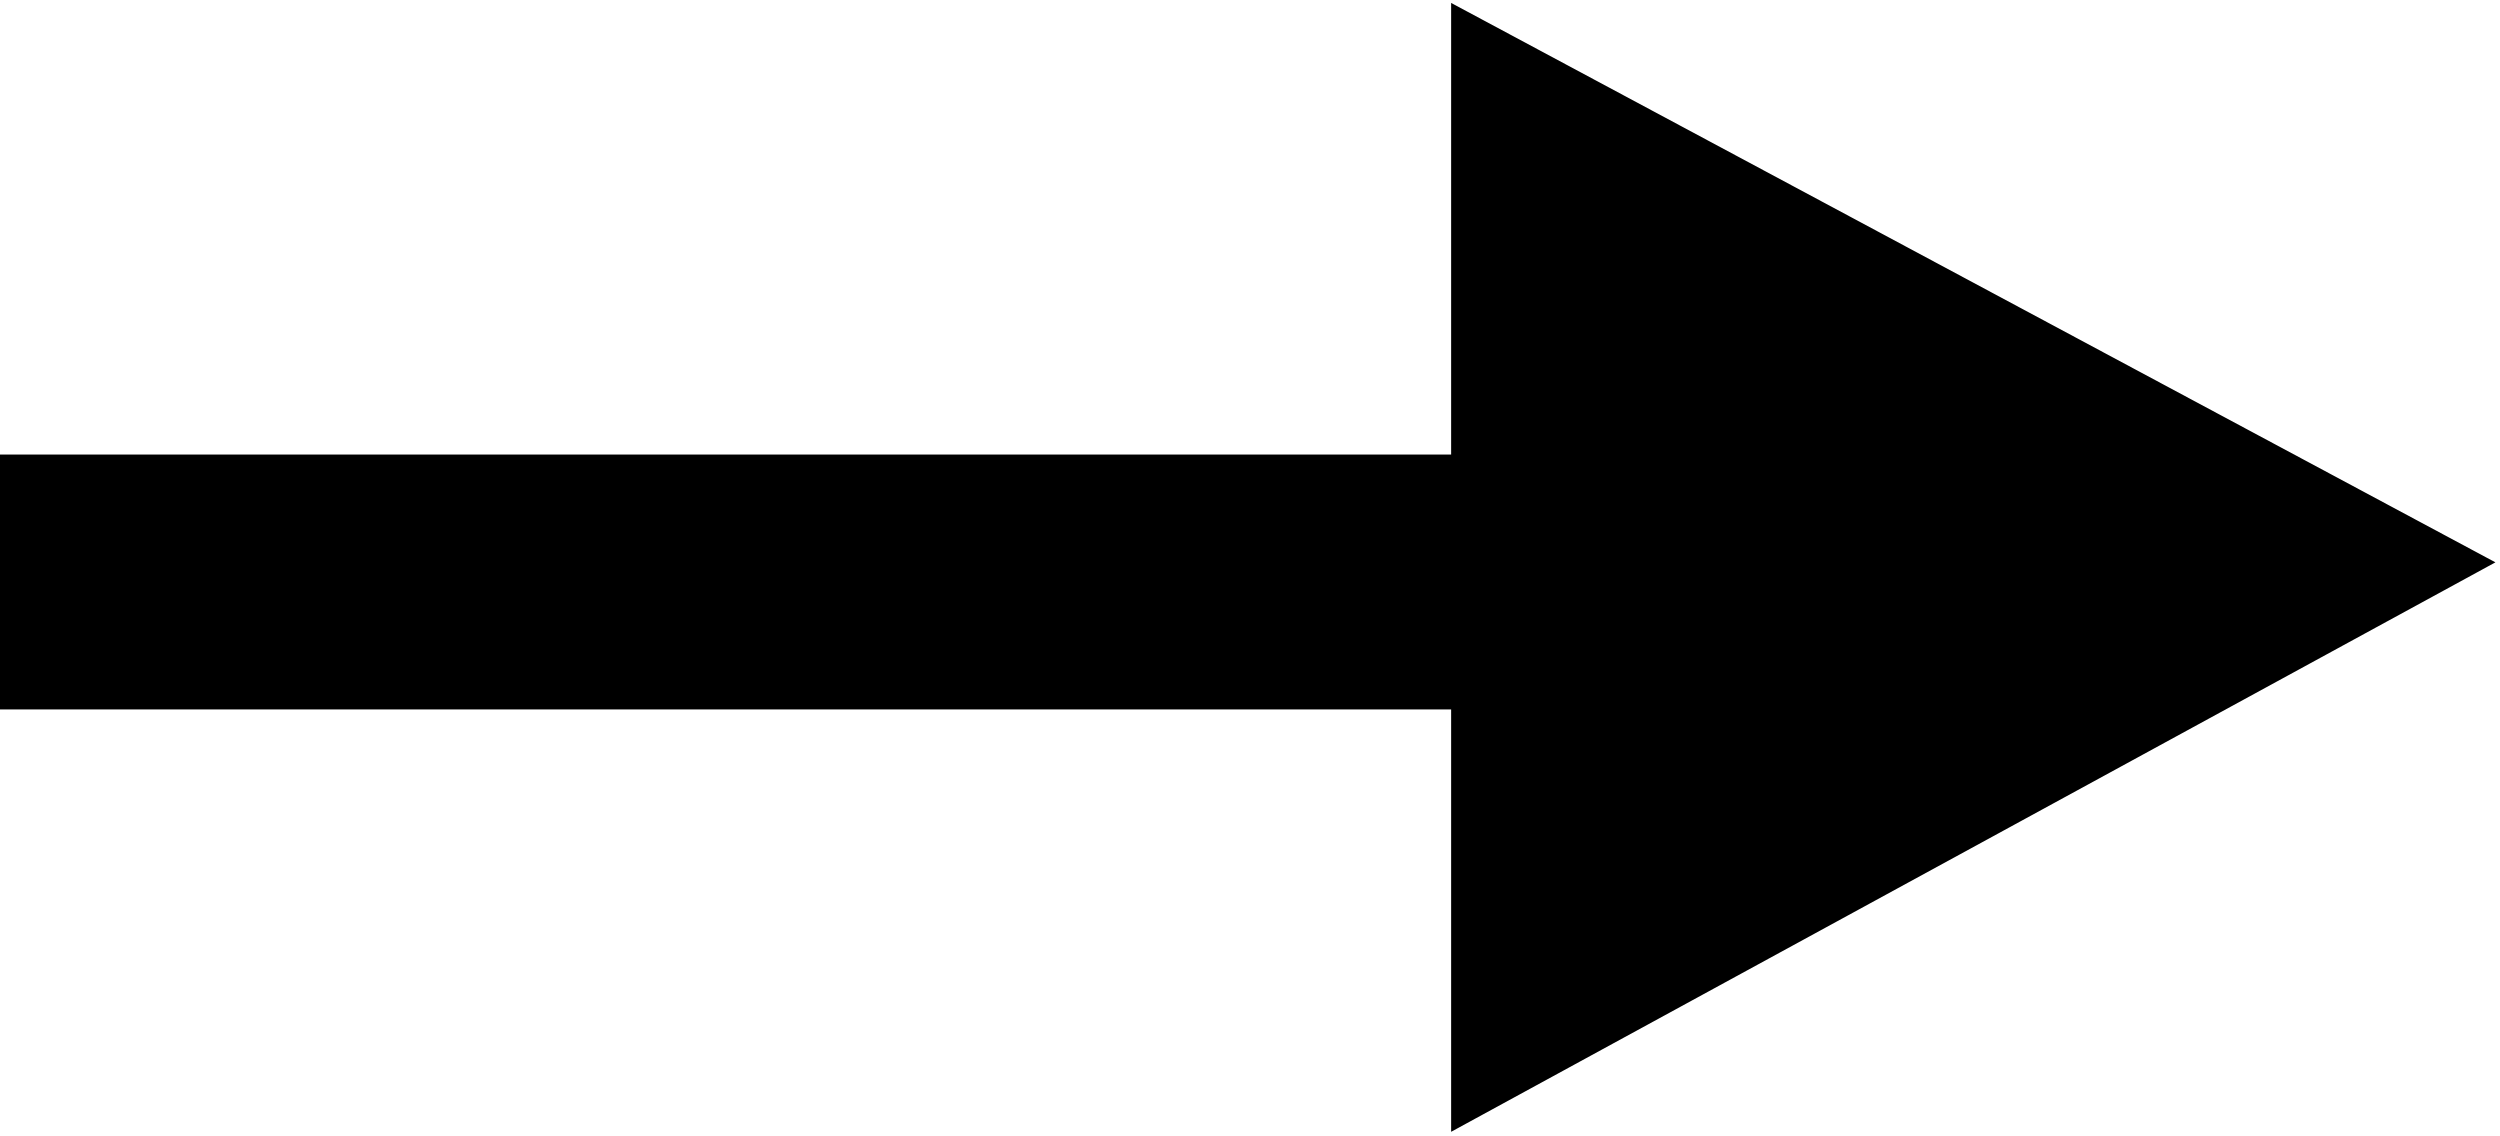 <svg width="22" height="10" viewBox="0 0 22 10" fill="none" xmlns="http://www.w3.org/2000/svg">
	<path d="M12.815 3.835L12.815 0.101L21.865 4.949L12.815 9.884L12.815 3.835Z" fill="black" stroke="black" stroke-width="0.09" stroke-miterlimit="10"/>
	<path d="M13.815 4L0 4L6.10881e-08 6.243L13.815 6.243L13.815 4Z" fill="black"/>
</svg>

